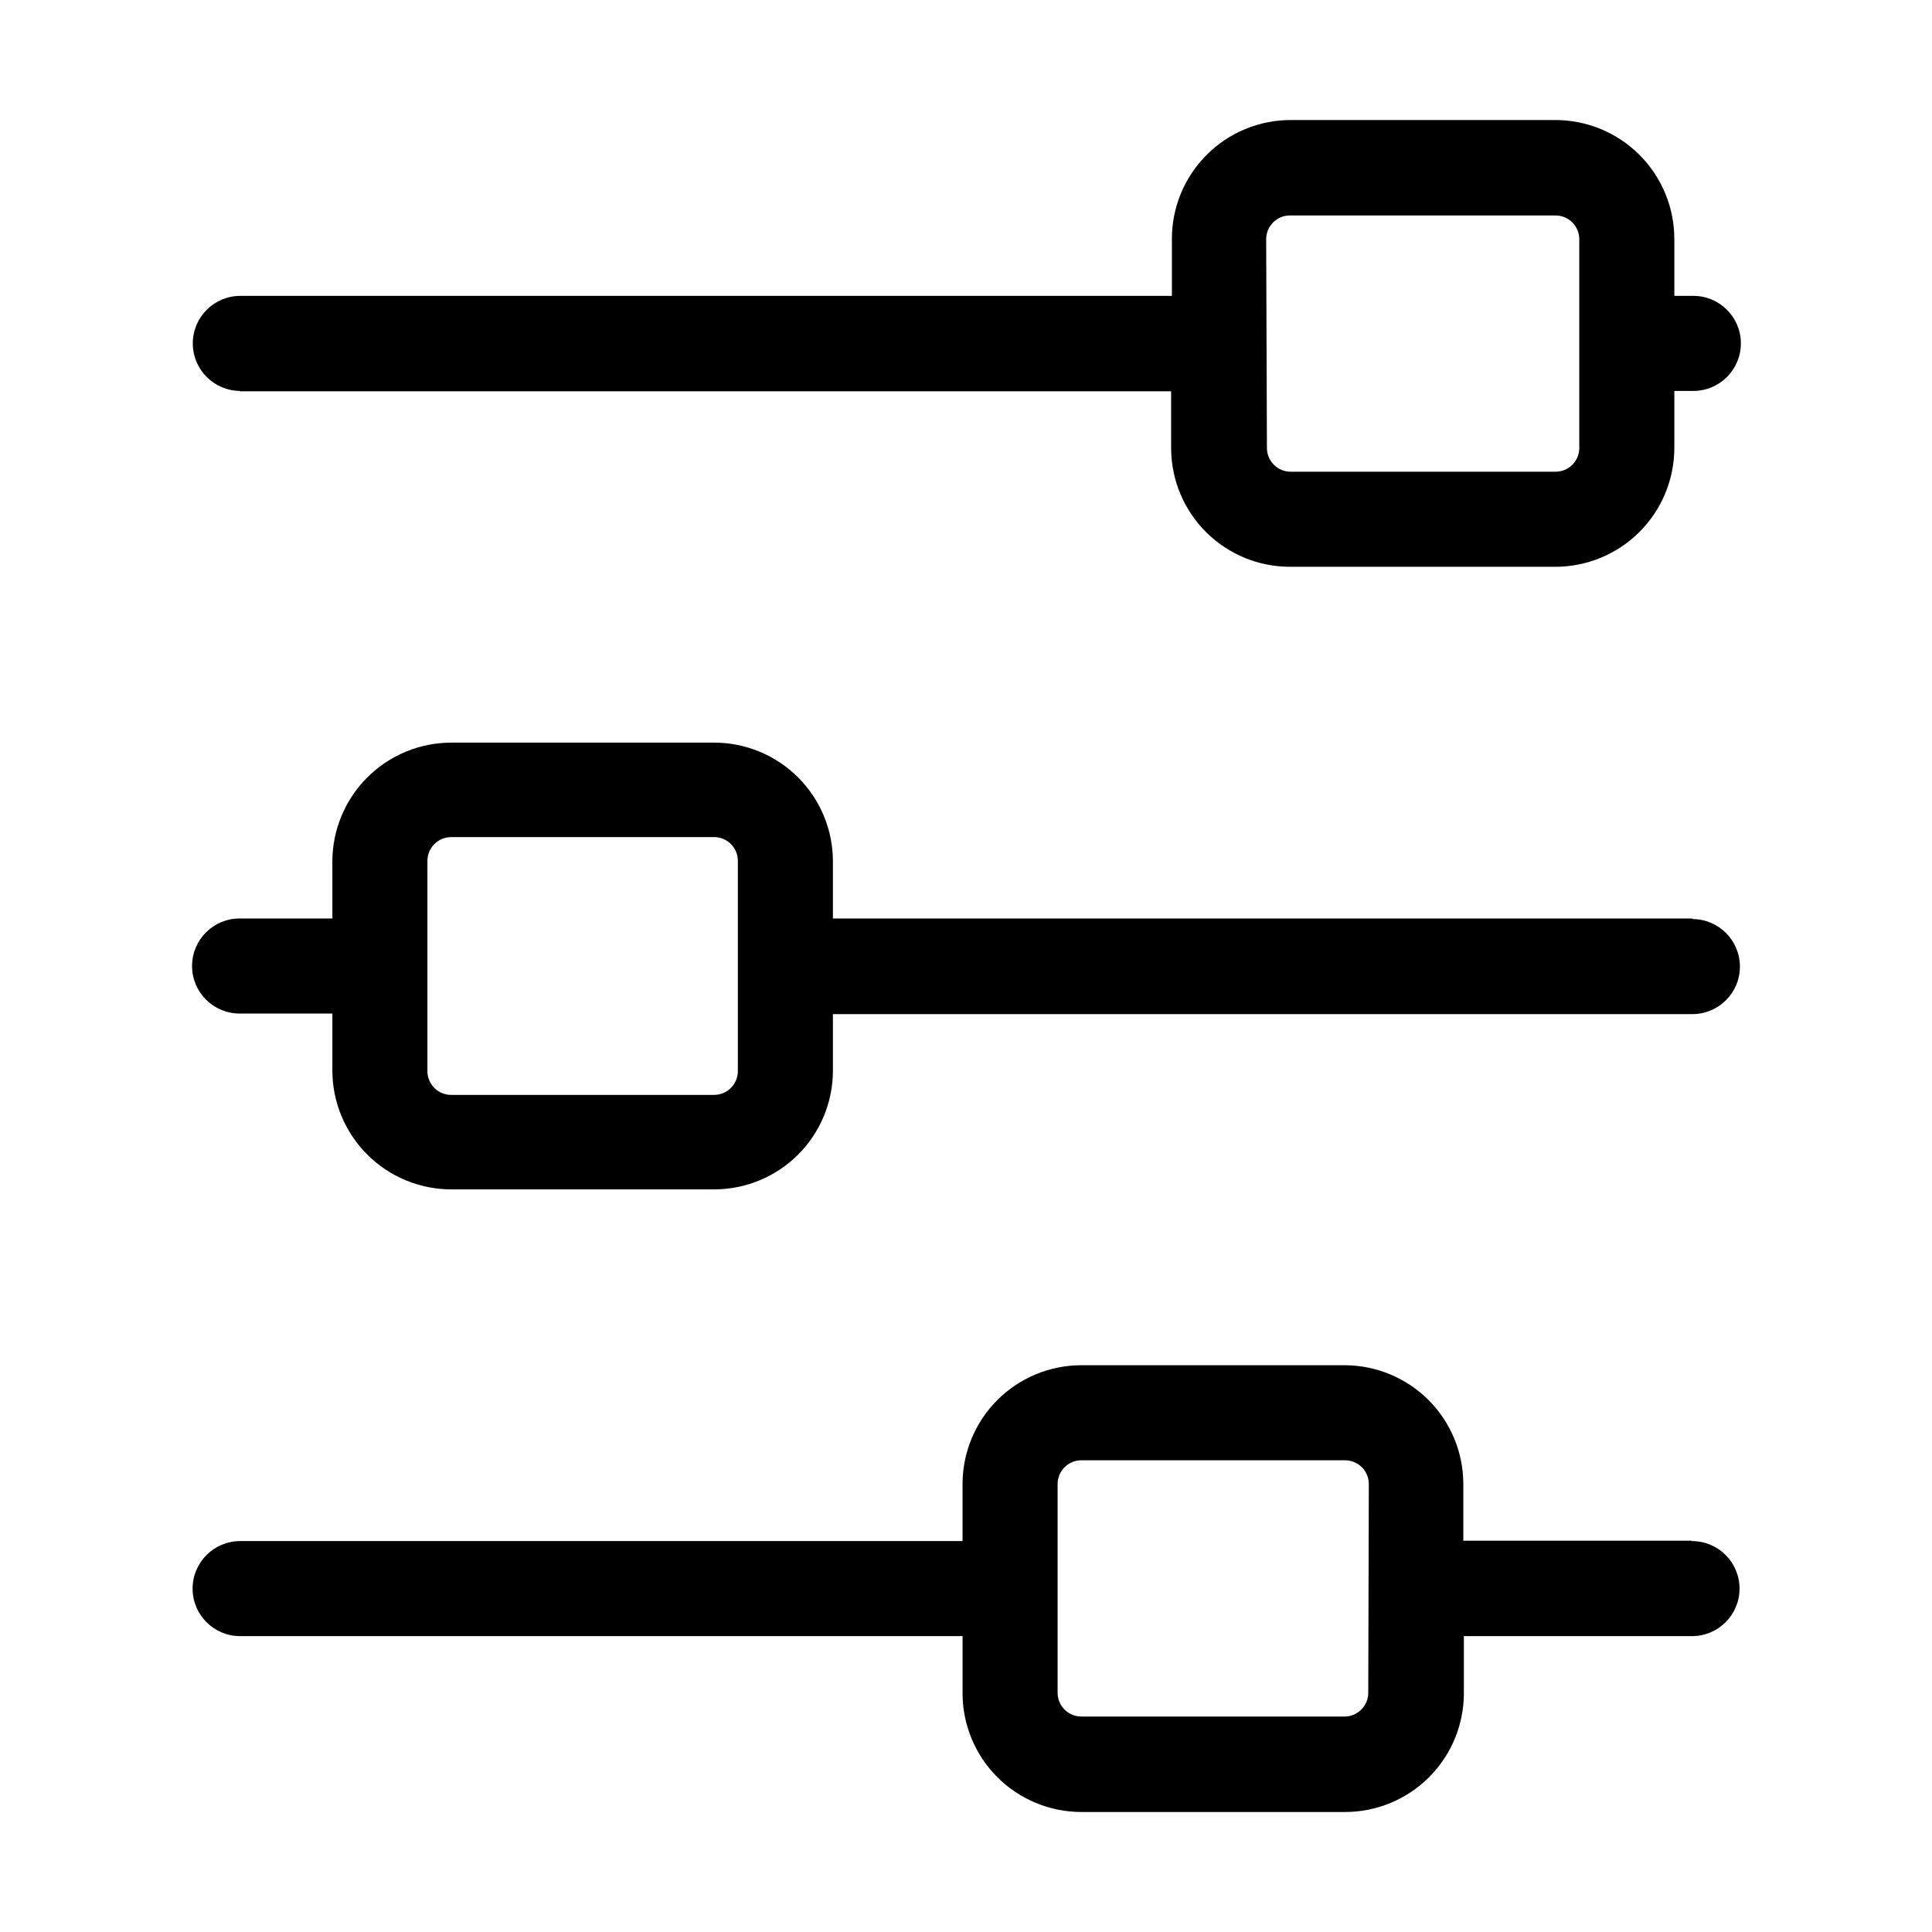 <?xml version="1.0" encoding="UTF-8"?>
<!-- Uploaded to: SVG Repo, www.svgrepo.com, Generator: SVG Repo Mixer Tools -->
<svg fill="#000000" width="800px" height="800px" version="1.1" viewBox="144 144 512 512" xmlns="http://www.w3.org/2000/svg">
 <path d="m207.49 247.7h246.87v15.117c0.027 8.367 3.383 16.383 9.328 22.27 5.949 5.891 13.992 9.172 22.363 9.117h70.129c8.355 0 16.371-3.316 22.281-9.219 5.914-5.906 9.242-13.914 9.258-22.27v-15.113h5.039c6.953 0 12.594-5.641 12.594-12.598s-5.641-12.594-12.594-12.594h-5.039v-15.113c-0.016-8.355-3.344-16.367-9.258-22.27-5.91-5.906-13.926-9.219-22.281-9.219h-70.129c-8.352 0-16.363 3.316-22.266 9.223-5.906 5.902-9.223 13.914-9.223 22.266v15.113h-246.87c-6.957 0-12.598 5.637-12.598 12.594s5.641 12.598 12.598 12.598zm272.06-40.305c0-3.477 2.82-6.297 6.297-6.297h70.332c1.68-0.012 3.293 0.645 4.484 1.828 1.191 1.184 1.863 2.793 1.863 4.469v55.57c-0.137 3.398-2.945 6.078-6.348 6.047h-70.129c-3.481 0-6.301-2.82-6.301-6.297zm112.95 180.01h-227.77v-15.113c0-8.352-3.316-16.359-9.223-22.266-5.902-5.906-13.914-9.223-22.266-9.223h-69.625c-8.355 0-16.371 3.316-22.281 9.219-5.914 5.906-9.242 13.914-9.258 22.27v15.113h-24.586c-6.957 0-12.594 5.641-12.594 12.598 0 6.953 5.637 12.594 12.594 12.594h24.586v15.113c0.016 8.355 3.344 16.367 9.258 22.27 5.91 5.902 13.926 9.219 22.281 9.219h69.879c8.281-0.066 16.203-3.391 22.051-9.258 5.844-5.863 9.145-13.797 9.184-22.078v-15.113h227.77c6.957 0 12.594-5.641 12.594-12.598 0-6.953-5.637-12.594-12.594-12.594zm-252.96 40.457c0 1.672-0.664 3.273-1.848 4.453-1.18 1.18-2.781 1.844-4.453 1.844h-69.625c-1.68 0.016-3.293-0.645-4.484-1.824-1.191-1.184-1.863-2.793-1.863-4.473v-55.723c0-1.68 0.672-3.289 1.863-4.469 1.191-1.184 2.805-1.84 4.484-1.828h69.879c3.379 0.137 6.047 2.914 6.047 6.297zm252.71 124.44h-60.457v-15.113c-0.027-8.309-3.336-16.27-9.207-22.148-5.867-5.879-13.824-9.199-22.133-9.242h-69.879c-8.348 0-16.359 3.32-22.266 9.223-5.902 5.906-9.223 13.914-9.223 22.266v15.113h-191.45l0.004 0.004c-6.957 0-12.598 5.637-12.598 12.594 0 6.957 5.641 12.594 12.598 12.594h191.45v15.113l-0.004 0.004c0 8.352 3.32 16.359 9.223 22.266 5.906 5.902 13.918 9.223 22.266 9.223h69.879c8.352 0 16.363-3.32 22.266-9.223 5.906-5.906 9.223-13.914 9.223-22.266v-15.113h60.457v-0.004c6.957 0 12.598-5.637 12.598-12.594 0-6.957-5.641-12.594-12.598-12.594zm-85.648 40.305c0 1.668-0.664 3.269-1.844 4.453-1.184 1.18-2.785 1.844-4.453 1.844h-69.73c-3.477 0-6.297-2.82-6.297-6.297v-55.57c0.137-3.379 2.918-6.051 6.297-6.047h69.879c1.672 0 3.273 0.664 4.453 1.844 1.184 1.184 1.844 2.785 1.844 4.453z"/>
</svg>